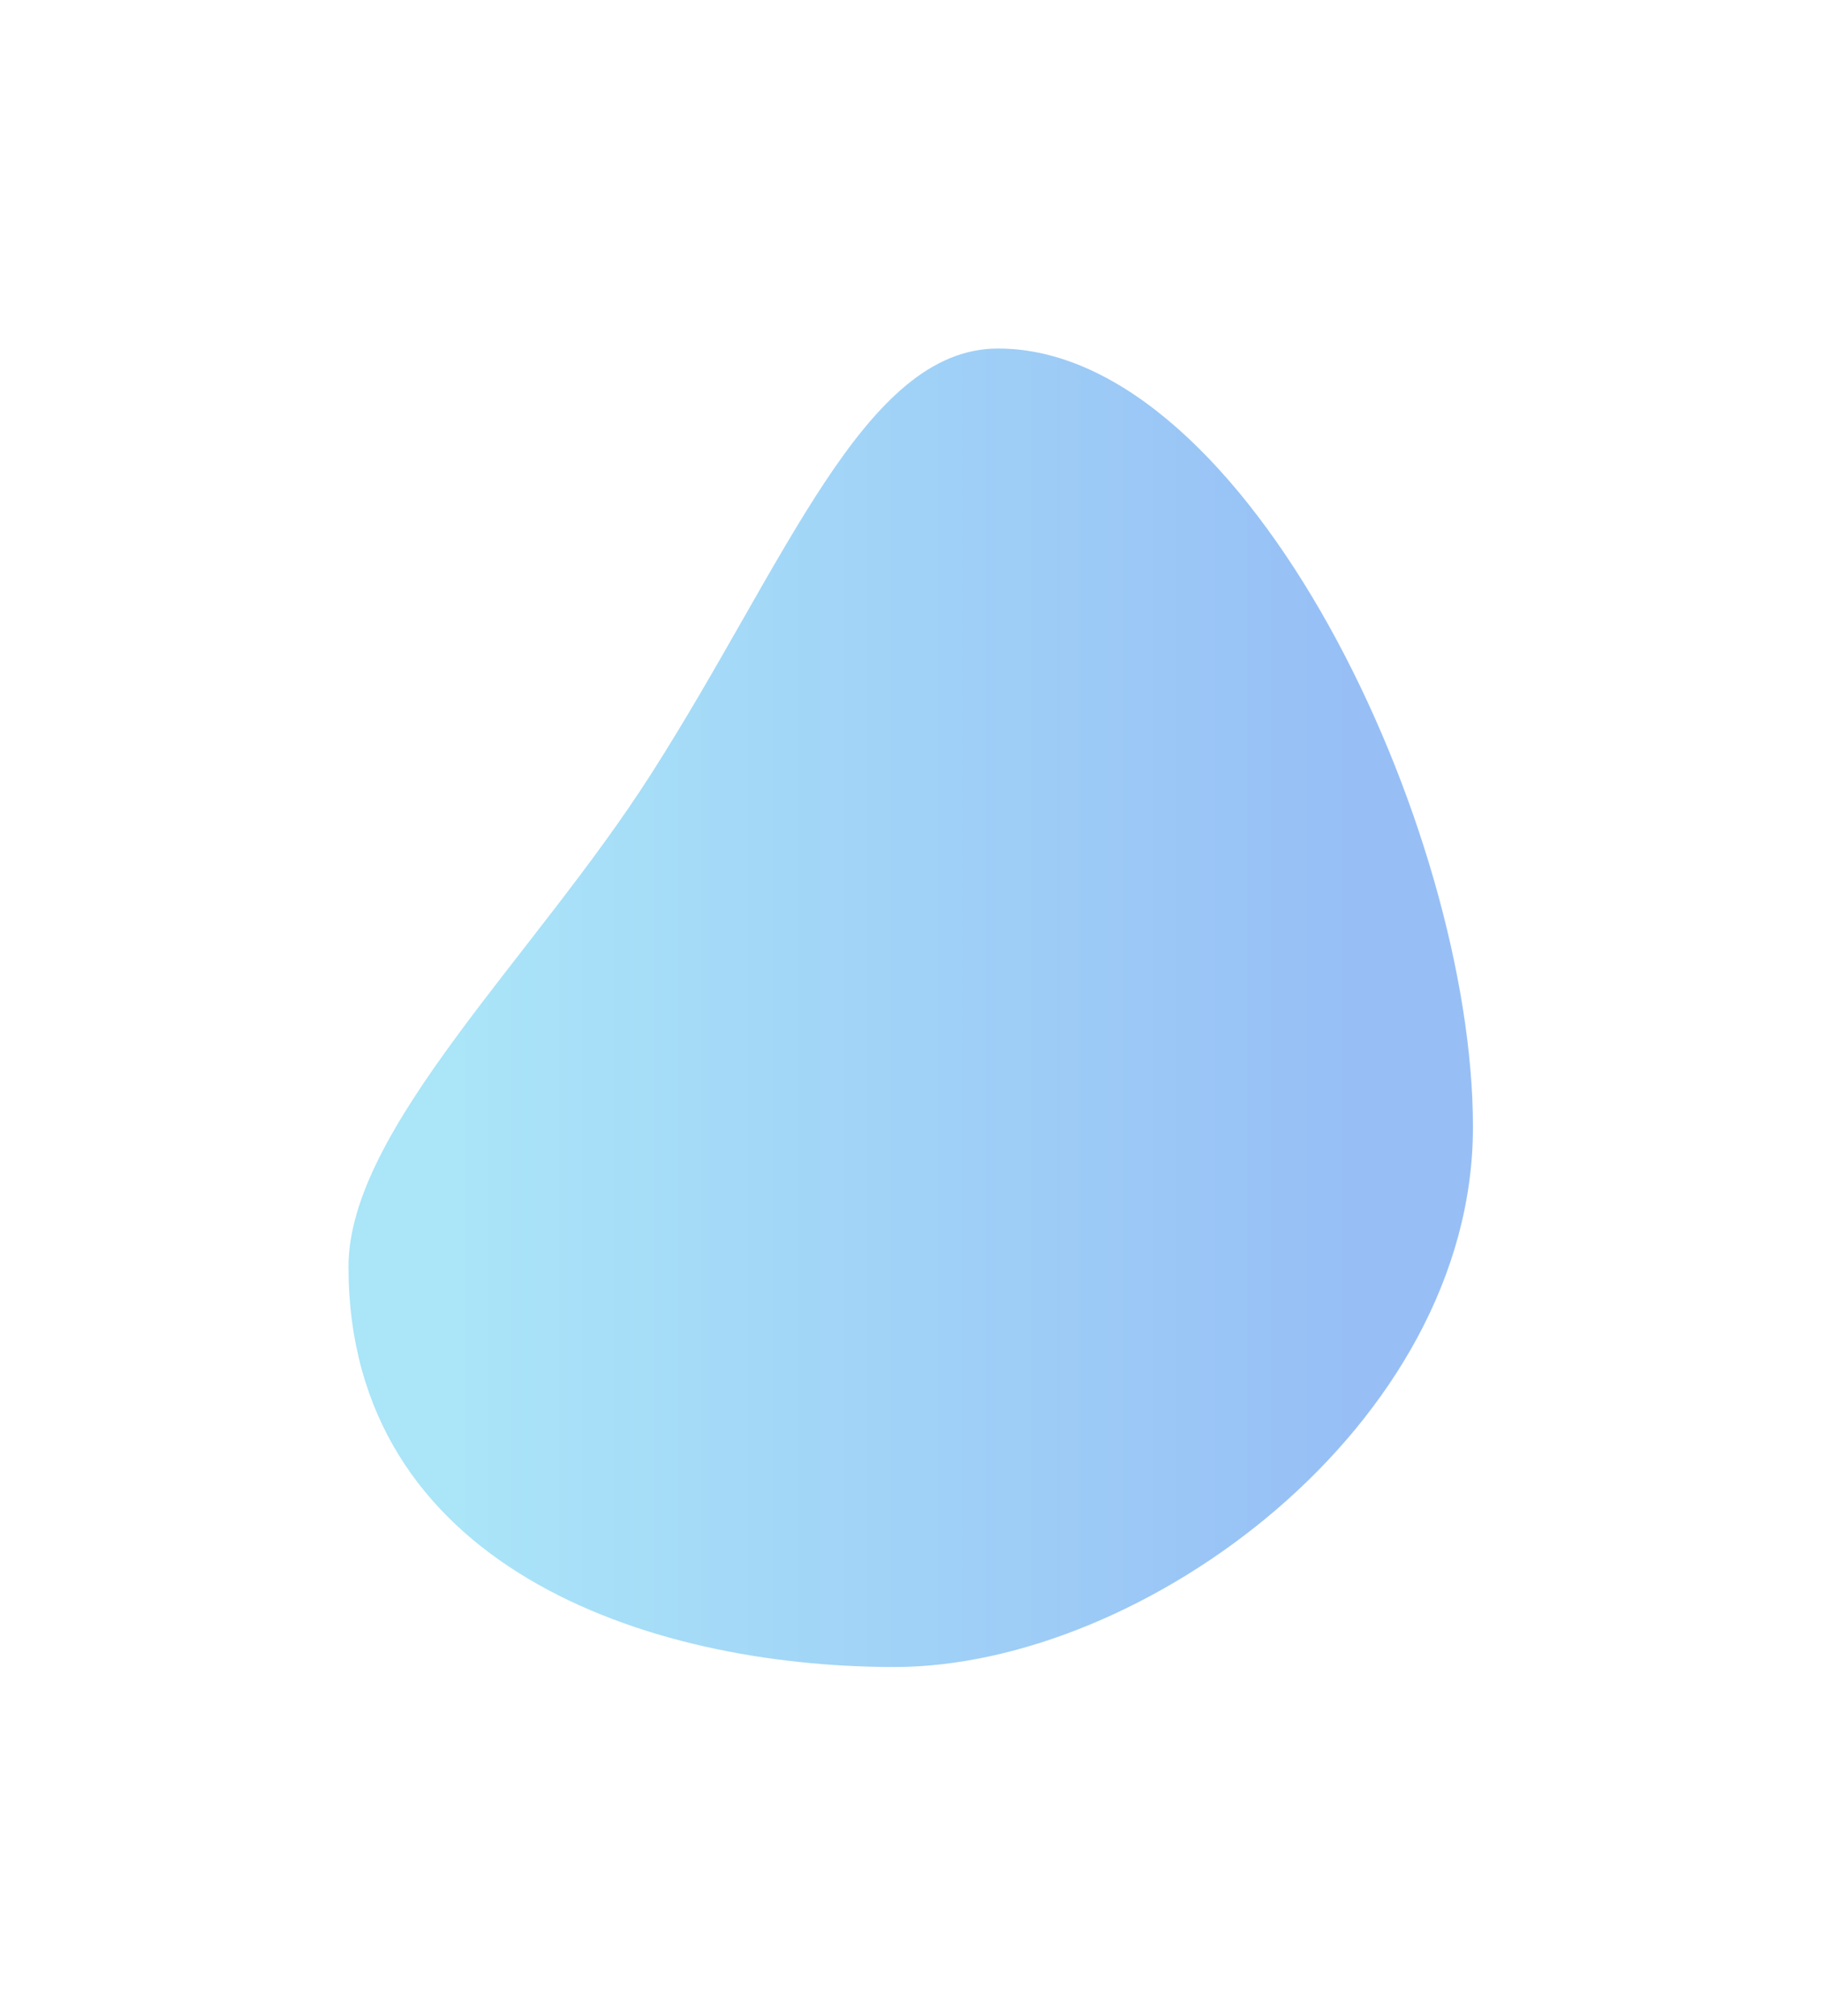 <svg width="894" height="989" viewBox="0 0 894 989" fill="none" xmlns="http://www.w3.org/2000/svg">
<g filter="url(#filter0_f_6001_2983)">
<path d="M171 621.486C171 553.944 262.318 469.225 319.404 379.876C386.014 275.621 423.898 171 489.715 171C611.938 171 722.736 406.549 722.736 552.9C722.736 699.251 561.168 817.892 438.945 817.892C316.722 817.892 171 767.837 171 621.486Z" fill="url(#paint0_linear_6001_2983)" fill-opacity="0.5"/>
</g>
<defs>
<filter id="filter0_f_6001_2983" x="0" y="0" width="893.736" height="988.892" filterUnits="userSpaceOnUse" color-interpolation-filters="sRGB">
<feFlood flood-opacity="0" result="BackgroundImageFix"/>
<feBlend mode="normal" in="SourceGraphic" in2="BackgroundImageFix" result="shape"/>
<feGaussianBlur stdDeviation="85.5" result="effect1_foregroundBlur_6001_2983"/>
</filter>
<linearGradient id="paint0_linear_6001_2983" x1="221.77" y1="512.372" x2="664.379" y2="512.372" gradientUnits="userSpaceOnUse">
<stop stop-color="#56CCF2"/>
<stop offset="1" stop-color="#2F80ED"/>
</linearGradient>
</defs>
</svg>

